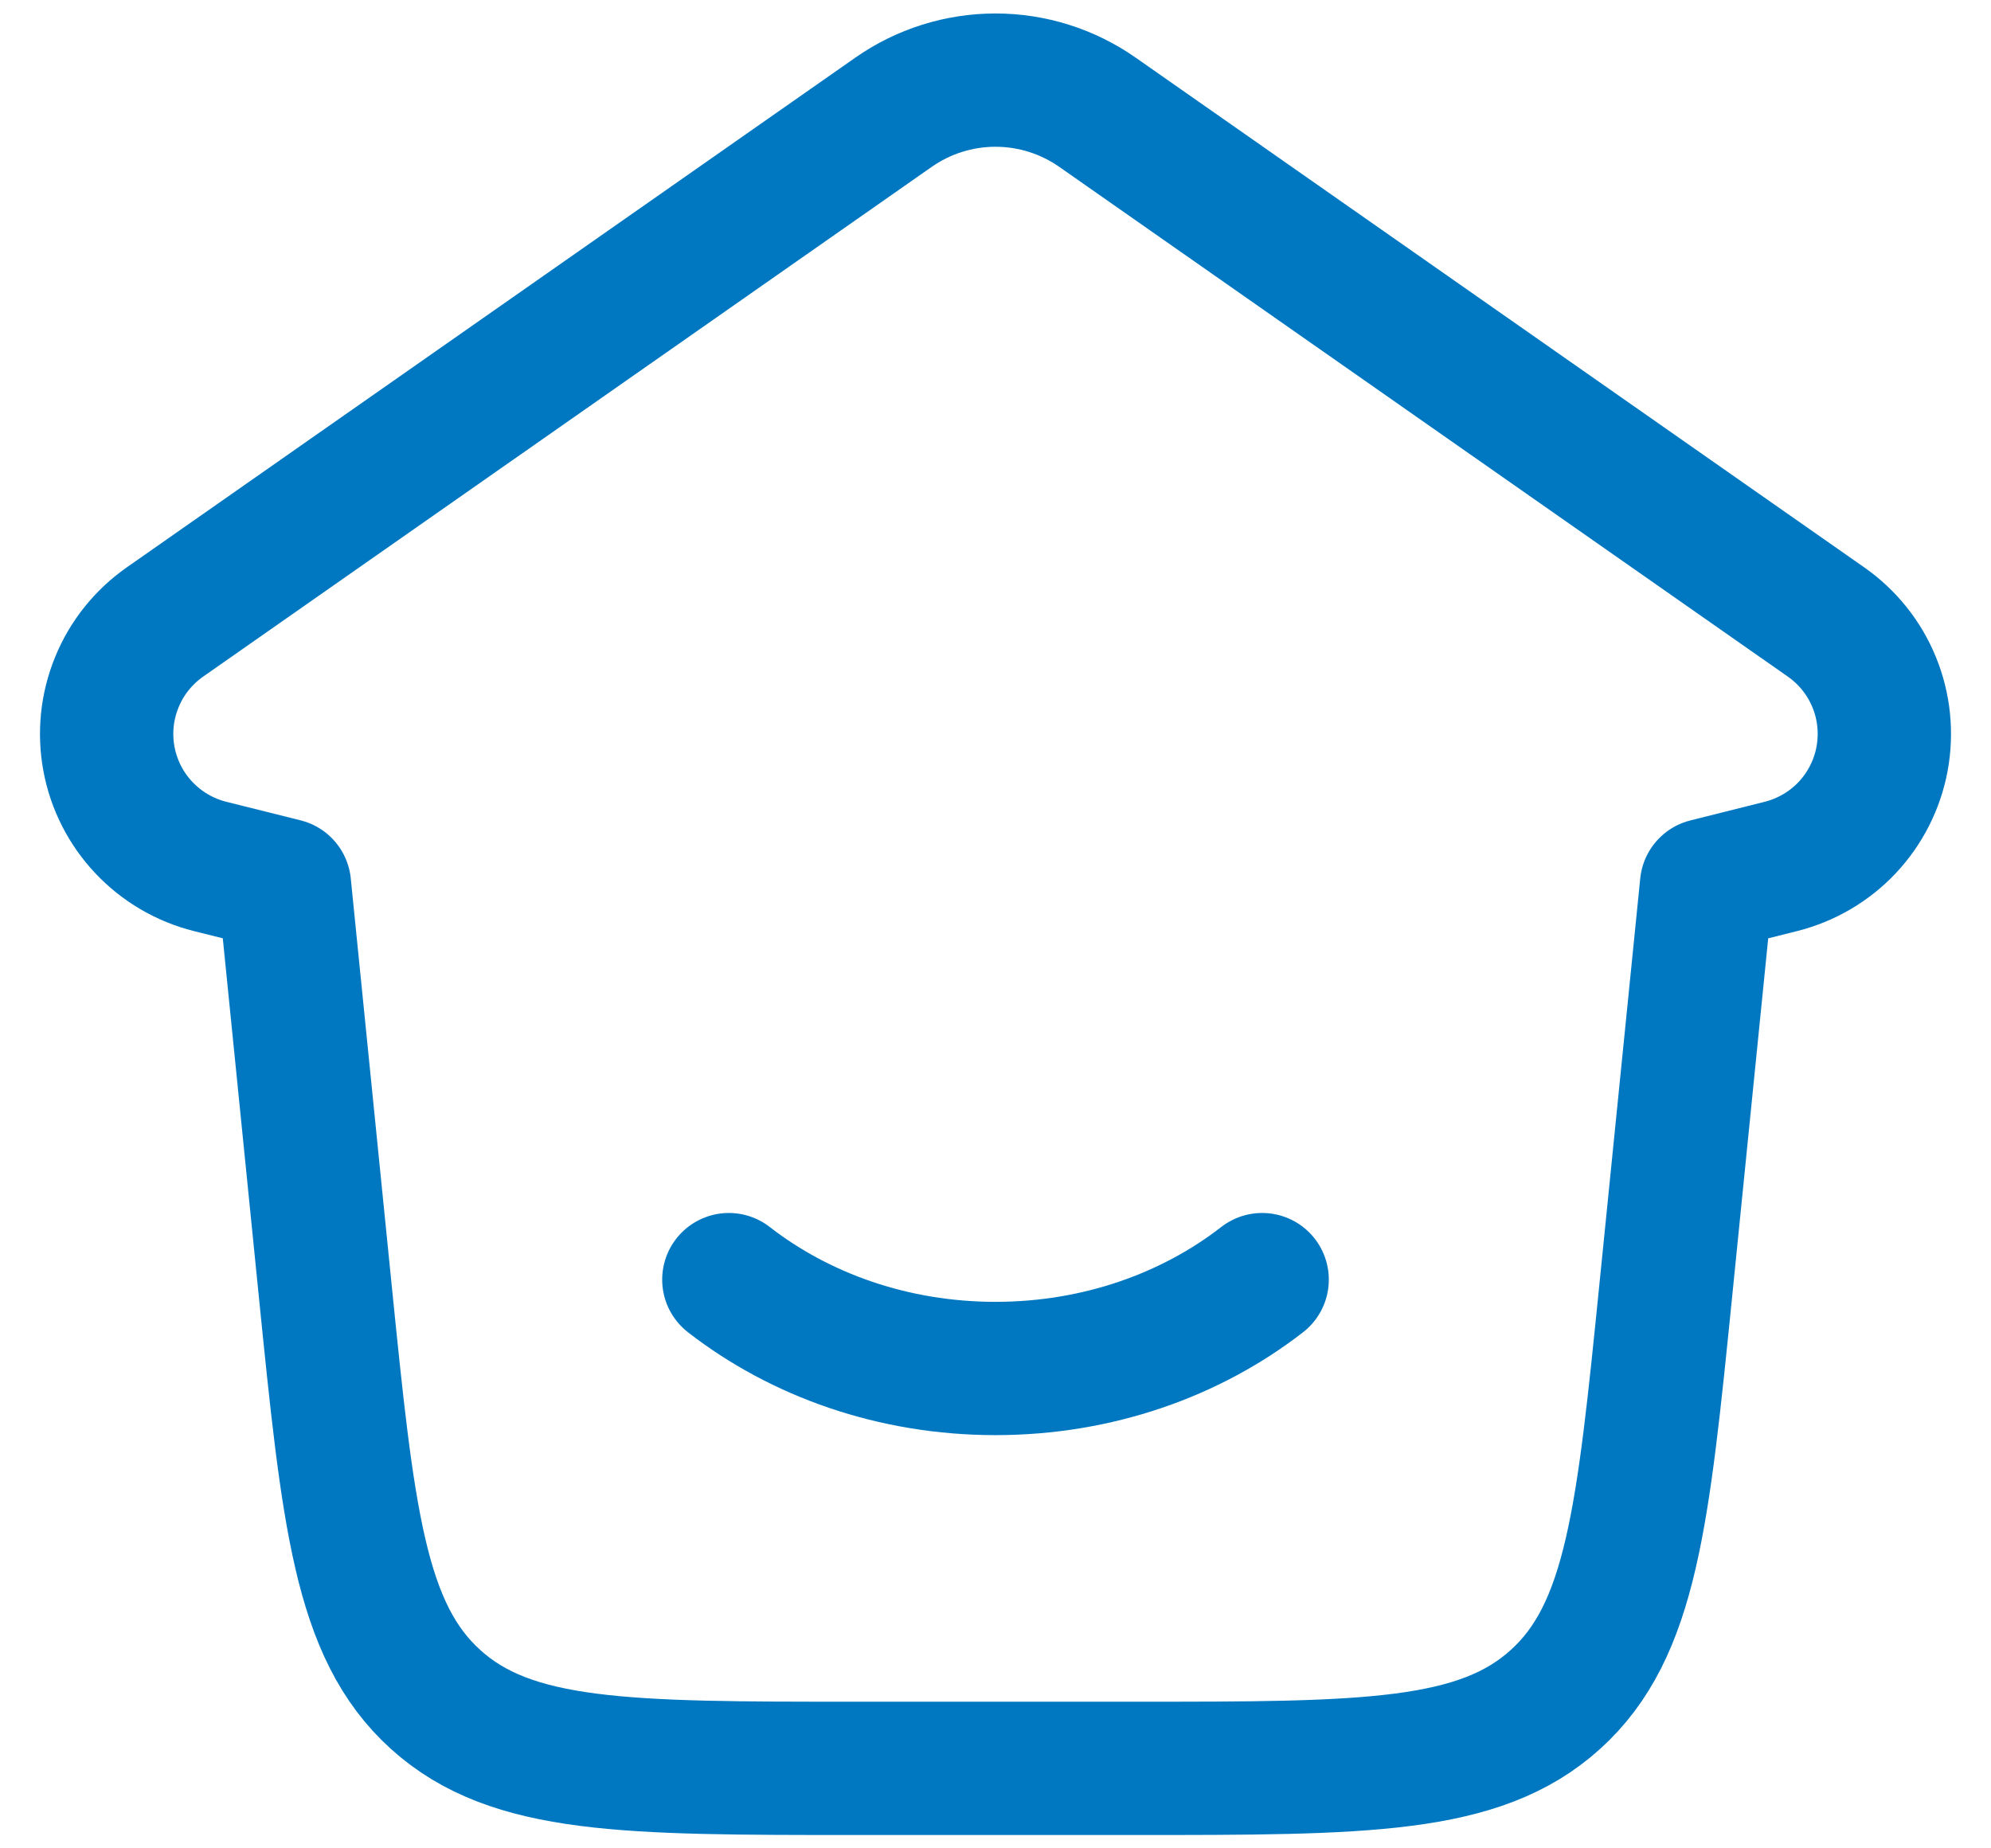 <?xml version="1.0" encoding="UTF-8"?>
<svg xmlns="http://www.w3.org/2000/svg" width="28" height="26" viewBox="0 0 28 26" fill="none">
  <path d="M2.955 12.188L4 12.449L4.571 18.126C4.894 21.334 5.055 22.938 6.126 23.906C7.197 24.875 8.81 24.875 12.034 24.875H15.966C19.191 24.875 20.804 24.875 21.874 23.906C22.945 22.938 23.106 21.334 23.429 18.125L24 12.45L25.045 12.188C25.402 12.098 25.727 11.908 25.979 11.64C26.231 11.371 26.401 11.036 26.468 10.674C26.535 10.311 26.497 9.937 26.357 9.596C26.218 9.255 25.983 8.962 25.681 8.75L15.434 1.579C15.014 1.285 14.513 1.127 14 1.127C13.487 1.127 12.986 1.285 12.566 1.579L2.319 8.75C2.017 8.962 1.782 9.255 1.643 9.597C1.503 9.938 1.465 10.312 1.532 10.674C1.599 11.036 1.769 11.372 2.022 11.64C2.274 11.908 2.597 12.098 2.955 12.188Z" stroke="#0078C1" stroke-width="1.875" stroke-linecap="round" stroke-linejoin="round"></path>
  <path d="M17.75 18C16.75 18.777 15.438 19.25 14 19.25C12.562 19.25 11.25 18.777 10.25 18" stroke="#0078C1" stroke-width="1.875" stroke-linecap="round" stroke-linejoin="round"></path>
</svg>
